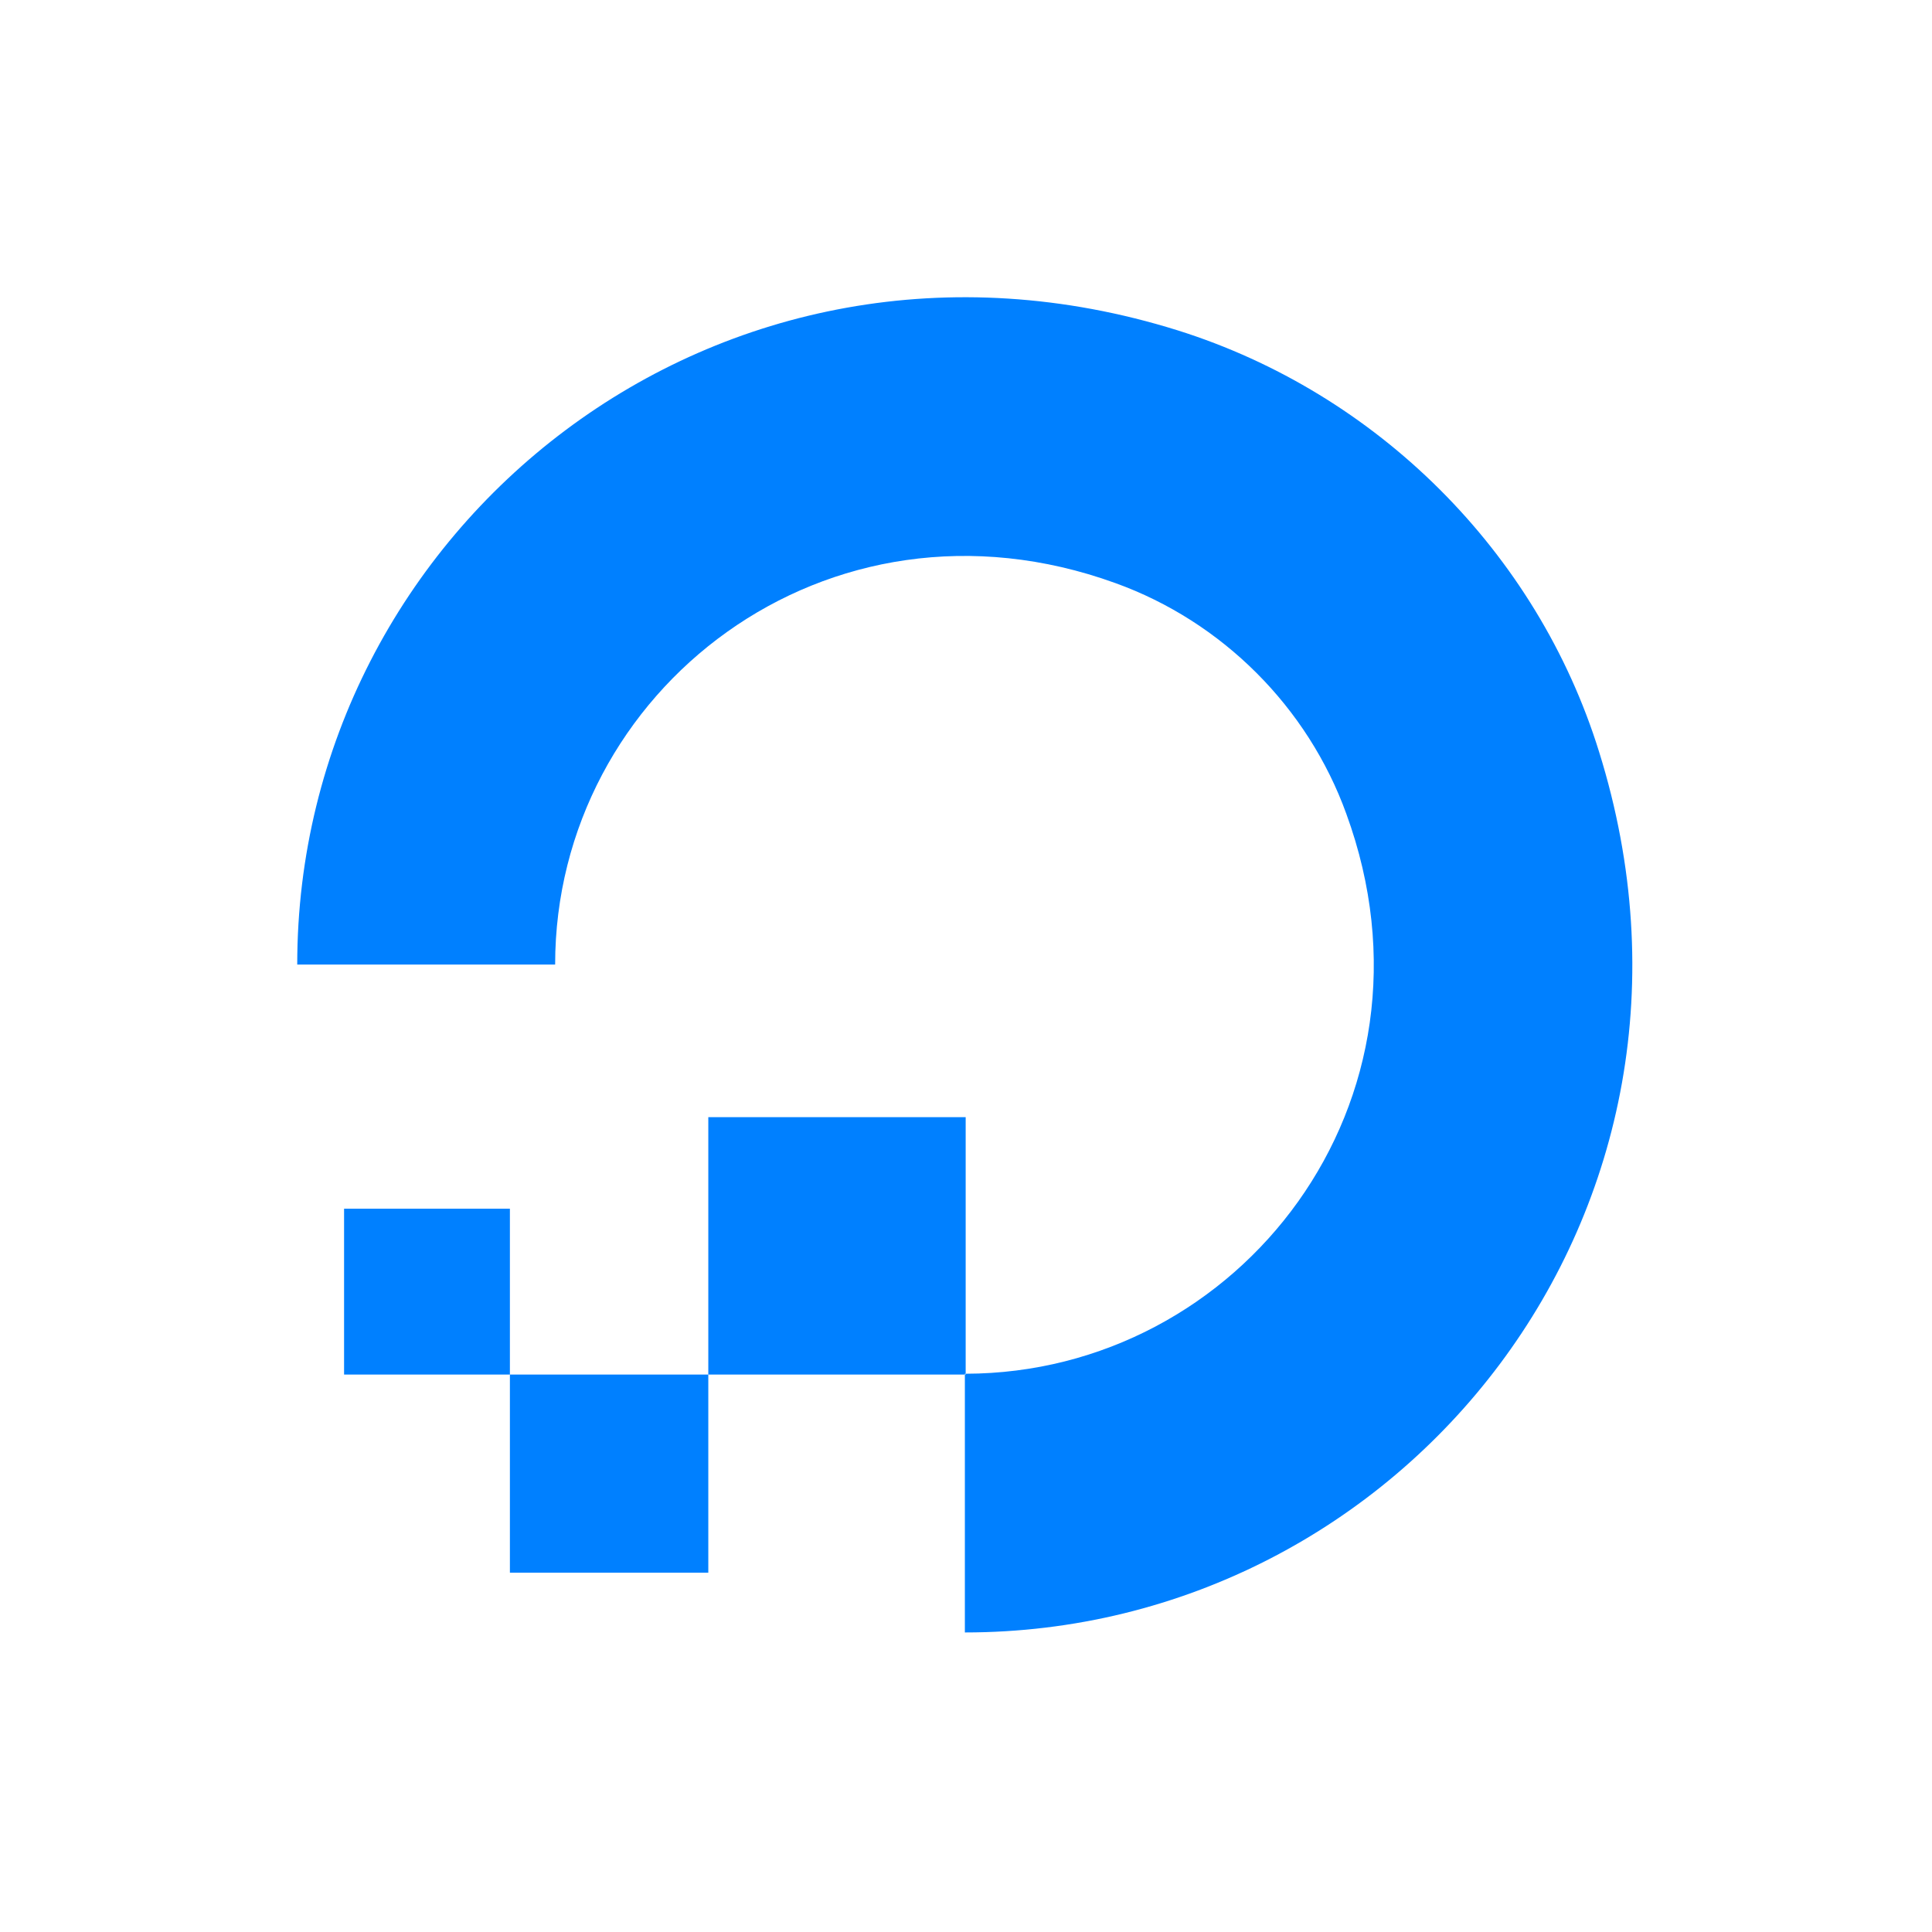 <svg width="65" height="65" viewBox="0 0 65 65" fill="none" xmlns="http://www.w3.org/2000/svg">
<g id="Digital ocean">
<g id="_x38_9-digital-ocean">
<g id="Group">
<path id="Vector" d="M17.155 52.911H23.83V46.245H17.155V52.911ZM11.576 40.666V46.245H17.155V40.666H11.576ZM53.8 25.296C51.717 18.576 46.337 13.223 39.617 11.113C24.21 6.303 10 17.761 10 32.451H18.677C18.677 23.231 27.824 16.103 37.525 19.617C41.12 20.912 44 23.793 45.295 27.379C48.837 37.07 41.7 46.2 32.489 46.218V46.245H32.462V54.922C47.188 54.922 58.618 40.72 53.8 25.296ZM32.489 46.218V37.586H23.83V46.245H32.461V46.218H32.489Z" fill="#0080FF"/>
</g>
</g>
</g>
</svg>
